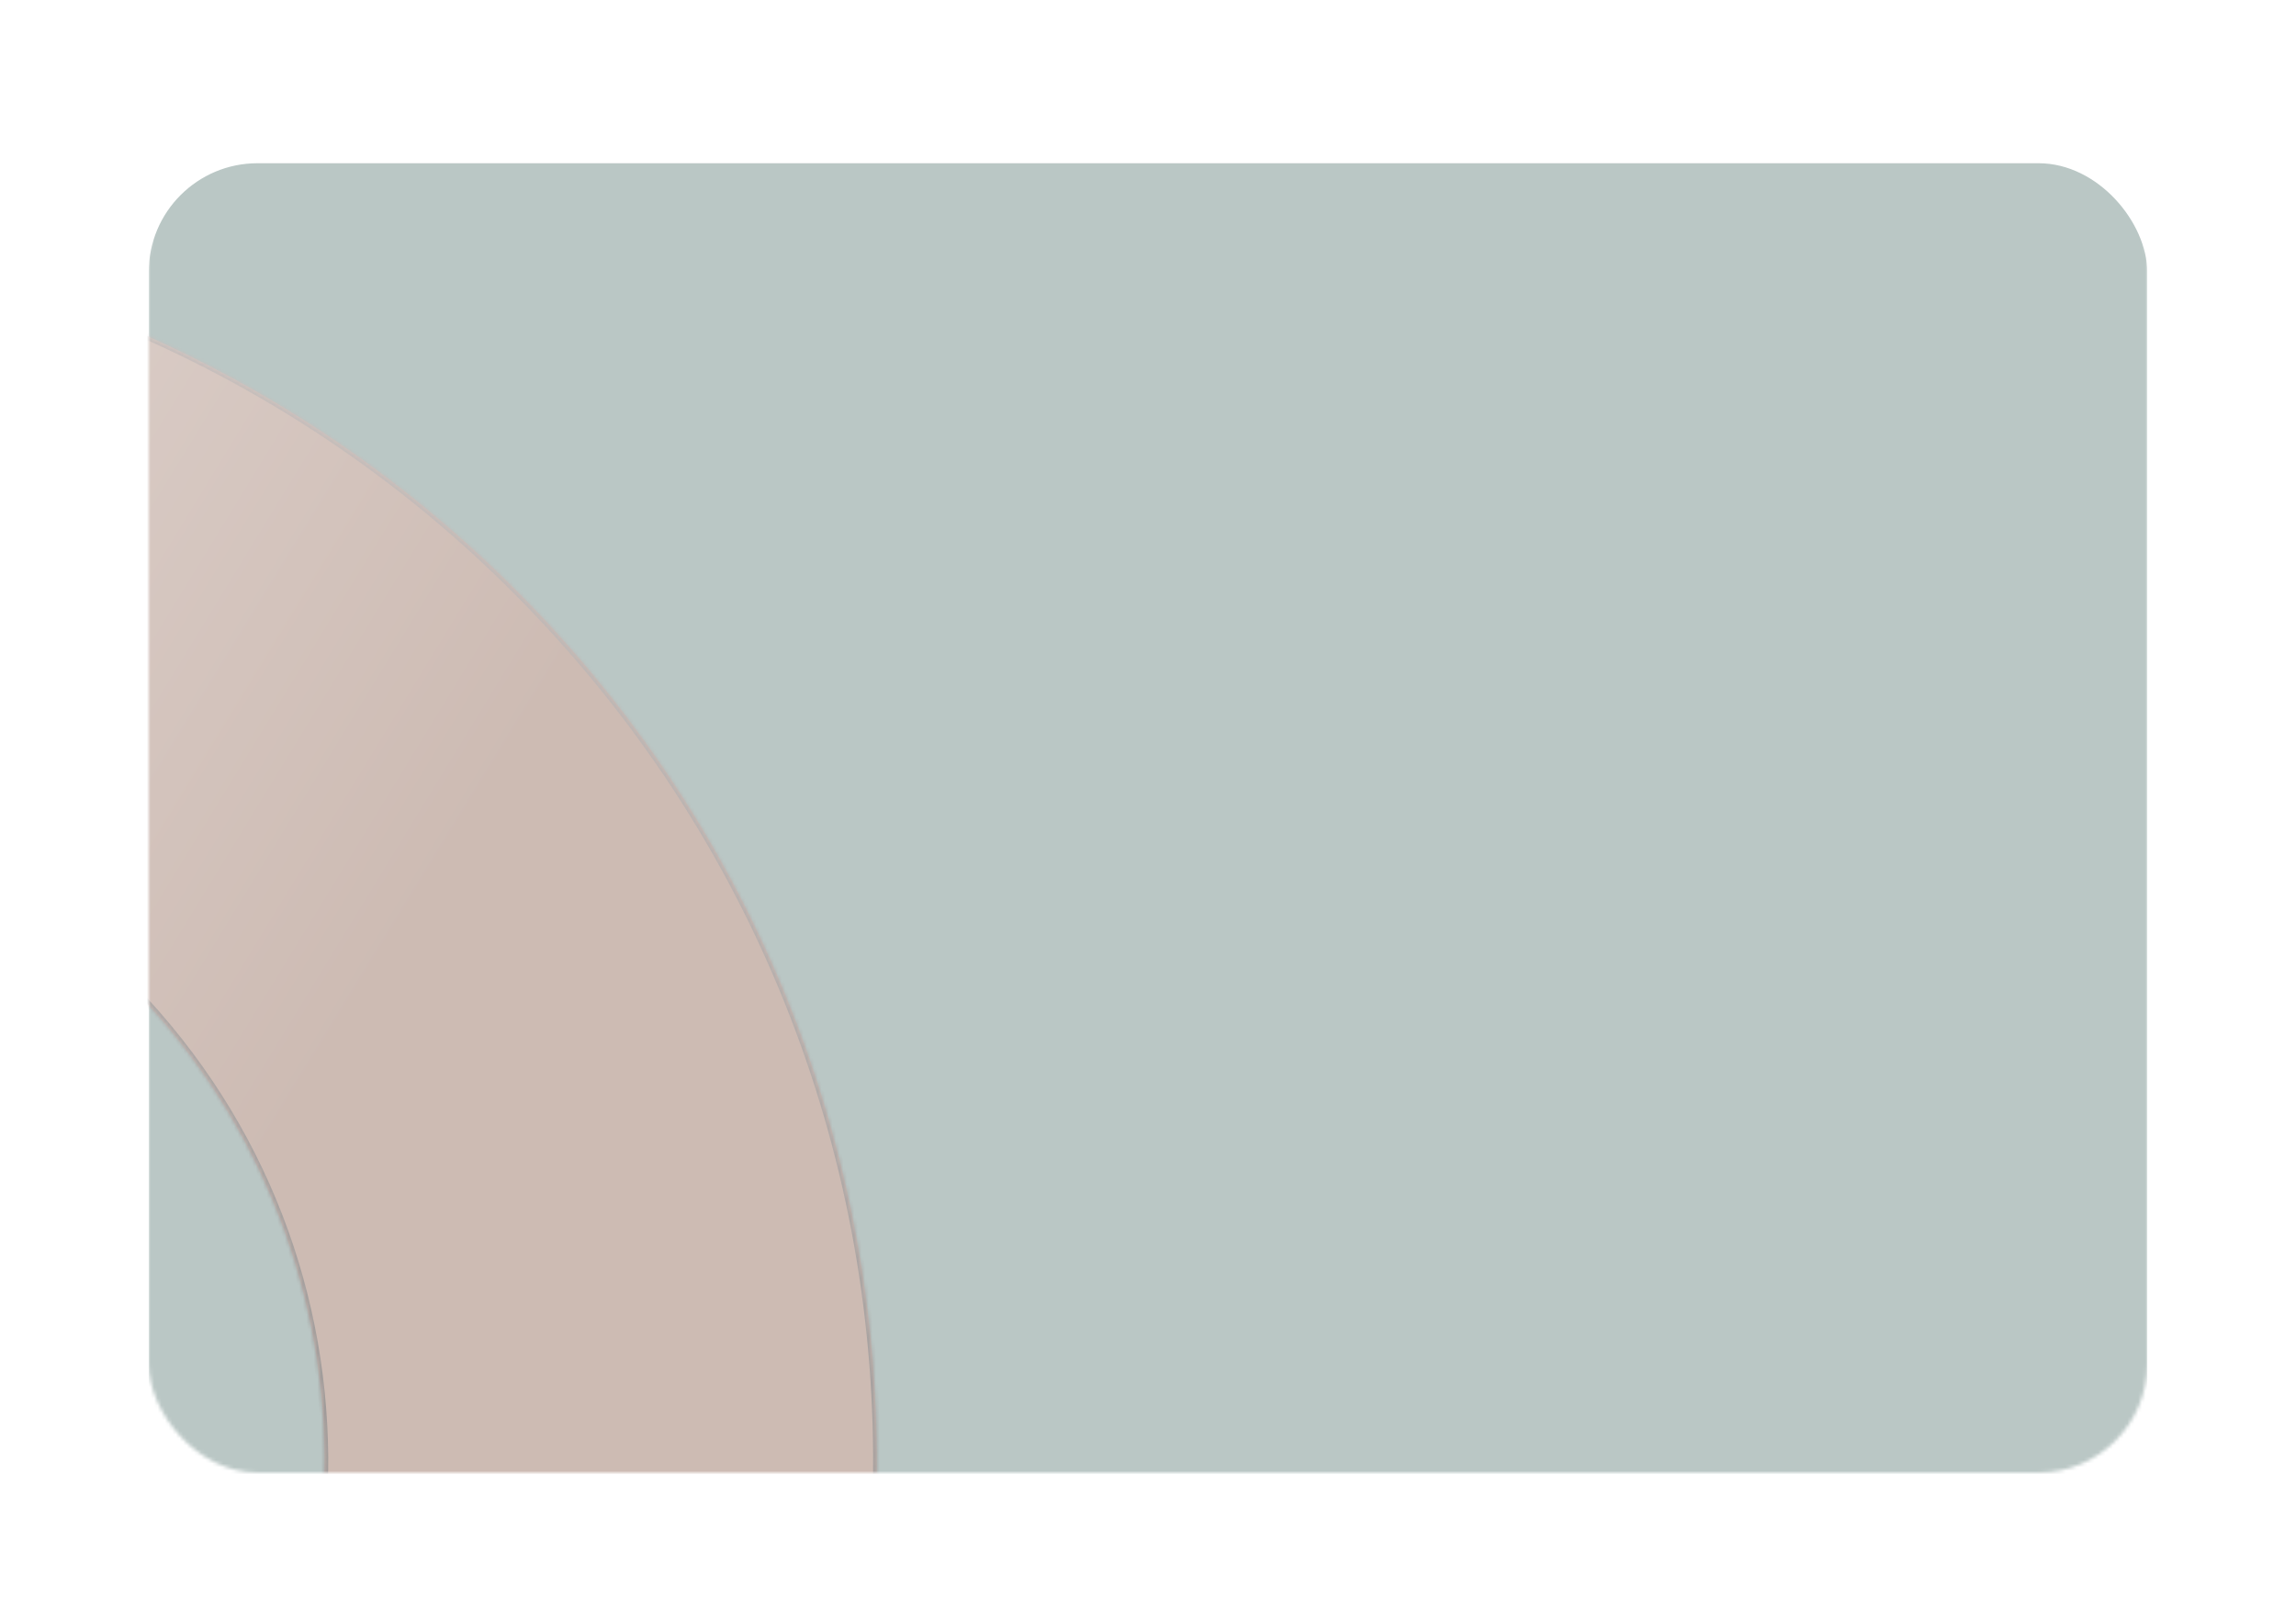 <?xml version="1.0" encoding="UTF-8"?> <svg xmlns="http://www.w3.org/2000/svg" width="633" height="447" viewBox="0 0 633 447" fill="none"><g filter="url(#filter0_d_2355_223)"><mask id="mask0_2355_223" style="mask-type:alpha" maskUnits="userSpaceOnUse" x="41" y="37" width="551" height="365"><rect x="41" y="37" width="551" height="365" rx="30" fill="#C2D7D4"></rect></mask><g mask="url(#mask0_2355_223)"><g filter="url(#filter1_d_2355_223)"><rect x="41" y="37" width="551" height="365" rx="30" fill="#BAC7C5"></rect></g><mask id="path-3-inside-1_2355_223" fill="white"><path fill-rule="evenodd" clip-rule="evenodd" d="M-328.231 149.06C-466.248 276.191 -475.073 491.136 -347.943 629.154C-220.812 767.171 -5.867 775.996 132.151 648.866C270.168 521.735 278.994 306.79 151.863 168.772C24.732 30.755 -190.213 21.929 -328.231 149.06ZM-225.093 261.03C-301.272 331.199 -306.143 449.838 -235.973 526.016C-165.803 602.195 -47.165 607.066 29.014 536.896C105.192 466.727 110.063 348.088 39.894 271.91C-30.276 195.731 -148.915 190.86 -225.093 261.03Z"></path></mask><path fill-rule="evenodd" clip-rule="evenodd" d="M-328.231 149.06C-466.248 276.191 -475.073 491.136 -347.943 629.154C-220.812 767.171 -5.867 775.996 132.151 648.866C270.168 521.735 278.994 306.79 151.863 168.772C24.732 30.755 -190.213 21.929 -328.231 149.06ZM-225.093 261.03C-301.272 331.199 -306.143 449.838 -235.973 526.016C-165.803 602.195 -47.165 607.066 29.014 536.896C105.192 466.727 110.063 348.088 39.894 271.91C-30.276 195.731 -148.915 190.86 -225.093 261.03Z" fill="url(#paint0_linear_2355_223)"></path><path d="M-347.943 629.154L-347.207 628.476C-473.964 490.865 -465.164 276.552 -327.553 149.796L-328.231 149.06L-328.908 148.325C-467.332 275.83 -476.183 491.407 -348.678 629.831L-347.943 629.154ZM132.151 648.866L131.473 648.13C-6.138 774.887 -220.45 766.087 -347.207 628.476L-347.943 629.154L-348.678 629.831C-221.173 768.255 -5.595 777.106 132.828 649.601L132.151 648.866ZM151.863 168.772L151.127 169.45C277.884 307.061 269.085 521.373 131.473 648.13L132.151 648.866L132.828 649.601C271.252 522.096 280.103 306.518 152.598 168.095L151.863 168.772ZM-328.231 149.06L-327.553 149.796C-189.942 23.039 24.371 31.838 151.127 169.45L151.863 168.772L152.598 168.095C25.093 29.671 -190.484 20.82 -328.908 148.325L-328.231 149.06ZM-235.973 526.016L-235.238 525.339C-305.033 449.566 -300.188 331.561 -224.416 261.765L-225.093 261.03L-225.771 260.294C-302.355 330.838 -307.252 450.109 -236.709 526.694L-235.973 526.016ZM29.014 536.896L28.336 536.161C-47.436 605.956 -165.442 601.111 -235.238 525.339L-235.973 526.016L-236.709 526.694C-166.165 603.278 -46.894 608.176 29.691 537.632L29.014 536.896ZM39.894 271.91L39.158 272.587C108.954 348.359 104.108 466.365 28.336 536.161L29.014 536.896L29.691 537.632C106.276 467.088 111.173 347.817 40.629 271.232L39.894 271.91ZM-225.093 261.03L-224.416 261.765C-148.643 191.97 -30.637 196.815 39.158 272.587L39.894 271.91L40.629 271.232C-29.915 194.647 -149.186 189.75 -225.771 260.294L-225.093 261.03Z" fill="url(#paint1_linear_2355_223)" mask="url(#path-3-inside-1_2355_223)"></path></g></g><defs><filter id="filter0_d_2355_223" x="0.4" y="0.4" width="632.2" height="446.2" filterUnits="userSpaceOnUse" color-interpolation-filters="sRGB"><feFlood flood-opacity="0" result="BackgroundImageFix"></feFlood><feColorMatrix in="SourceAlpha" type="matrix" values="0 0 0 0 0 0 0 0 0 0 0 0 0 0 0 0 0 0 127 0" result="hardAlpha"></feColorMatrix><feOffset dy="4"></feOffset><feGaussianBlur stdDeviation="20.3"></feGaussianBlur><feComposite in2="hardAlpha" operator="out"></feComposite><feColorMatrix type="matrix" values="0 0 0 0 0 0 0 0 0 0 0 0 0 0 0 0 0 0 0.19 0"></feColorMatrix><feBlend mode="normal" in2="BackgroundImageFix" result="effect1_dropShadow_2355_223"></feBlend><feBlend mode="normal" in="SourceGraphic" in2="effect1_dropShadow_2355_223" result="shape"></feBlend></filter><filter id="filter1_d_2355_223" x="0.4" y="0.4" width="632.2" height="446.2" filterUnits="userSpaceOnUse" color-interpolation-filters="sRGB"><feFlood flood-opacity="0" result="BackgroundImageFix"></feFlood><feColorMatrix in="SourceAlpha" type="matrix" values="0 0 0 0 0 0 0 0 0 0 0 0 0 0 0 0 0 0 127 0" result="hardAlpha"></feColorMatrix><feOffset dy="4"></feOffset><feGaussianBlur stdDeviation="20.3"></feGaussianBlur><feComposite in2="hardAlpha" operator="out"></feComposite><feColorMatrix type="matrix" values="0 0 0 0 0 0 0 0 0 0 0 0 0 0 0 0 0 0 0.09 0"></feColorMatrix><feBlend mode="normal" in2="BackgroundImageFix" result="effect1_dropShadow_2355_223"></feBlend><feBlend mode="normal" in="SourceGraphic" in2="effect1_dropShadow_2355_223" result="shape"></feBlend></filter><linearGradient id="paint0_linear_2355_223" x1="134" y1="217.5" x2="1.5" y2="136.5" gradientUnits="userSpaceOnUse"><stop stop-color="#CDBBB3"></stop><stop offset="1" stop-color="#D9CBC5"></stop></linearGradient><linearGradient id="paint1_linear_2355_223" x1="198.066" y1="-64.2" x2="-27.934" y2="780.3" gradientUnits="userSpaceOnUse"><stop stop-color="#E1D7D4"></stop><stop offset="1" stop-color="#666666"></stop></linearGradient></defs></svg> 